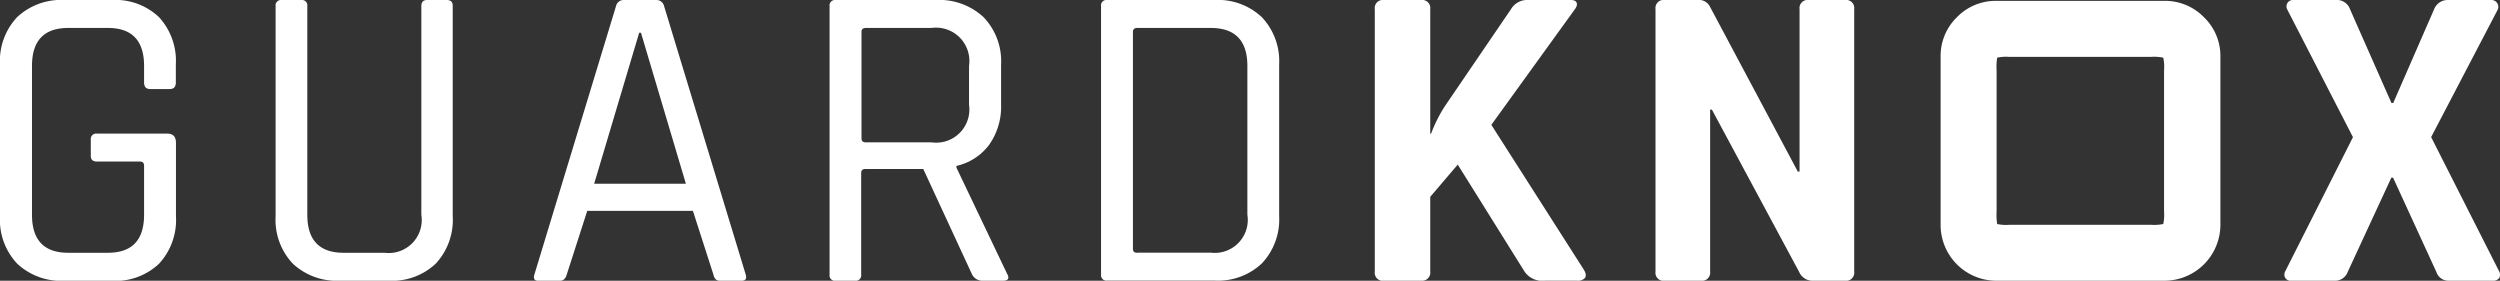 <svg id="Group_13295" data-name="Group 13295" xmlns="http://www.w3.org/2000/svg" xmlns:xlink="http://www.w3.org/1999/xlink" width="95.262" height="10.697" viewBox="0 0 95.262 10.697">
  <rect x="0" y="0" width="95.262" height="10.697" fill="#333333" stroke="none"/>
  <defs>
    <clipPath id="clip-path">
      <rect id="Rectangle_7781" data-name="Rectangle 7781" width="95.262" height="10.697" transform="translate(0 0)" fill="#fff"/>
    </clipPath>
  </defs>
  <g id="Group_13295-2" data-name="Group 13295" transform="translate(0 0)" clip-path="url(#clip-path)">
    <path id="Path_8241" data-name="Path 8241" d="M4.259,10.7h-1.8a2.457,2.457,0,0,1-1.8-.649A2.433,2.433,0,0,1,0,8.235V2.462A2.433,2.433,0,0,1,.657.649,2.457,2.457,0,0,1,2.462,0h1.8a2.411,2.411,0,0,1,1.8.657A2.458,2.458,0,0,1,6.7,2.462v.682q0,.249-.233.249H5.723c-.156,0-.233-.083-.233-.249V2.512q0-1.448-1.381-1.447H2.6q-1.381,0-1.381,1.447V8.185q0,1.447,1.381,1.447H4.109q1.381,0,1.381-1.447V6.322c0-.111-.05-.166-.15-.166H3.693q-.233,0-.233-.216V5.324a.206.206,0,0,1,.233-.233H6.372q.333,0,.333.349v2.8a2.451,2.451,0,0,1-.649,1.813,2.429,2.429,0,0,1-1.8.649" transform="translate(0 0)" fill="#fff"/>
    <path id="Path_8242" data-name="Path 8242" d="M96.742,0h.748c.155,0,.233.072.233.216V8.235a2.451,2.451,0,0,1-.649,1.813,2.428,2.428,0,0,1-1.8.649H93.431a2.457,2.457,0,0,1-1.8-.649,2.432,2.432,0,0,1-.657-1.813v-8A.206.206,0,0,1,91.2,0h.749a.206.206,0,0,1,.233.233V8.185q0,1.447,1.381,1.447h1.564a1.258,1.258,0,0,0,1.4-1.447V.233c0-.155.072-.233.216-.233" transform="translate(-80.472 0)" fill="#fff"/>
    <path id="Path_8243" data-name="Path 8243" d="M177.319,10.7h-.832c-.144,0-.194-.077-.15-.233L179.449.233A.3.3,0,0,1,179.765,0h1.2a.3.3,0,0,1,.316.233l3.111,10.231q.066.233-.15.233h-.848q-.183,0-.233-.233l-.782-2.429h-4.026l-.782,2.429q-.067.233-.25.233m3.011-9.449L178.617,7h3.494L180.4,1.248Z" transform="translate(-155.976 0)" fill="#fff"/>
    <path id="Path_8244" data-name="Path 8244" d="M274.9,10.7h-.749a.206.206,0,0,1-.233-.233V.233A.206.206,0,0,1,274.148,0h3.826a2.469,2.469,0,0,1,1.814.657,2.424,2.424,0,0,1,.665,1.805V3.976A2.518,2.518,0,0,1,280,5.515a2.139,2.139,0,0,1-1.248.807v.067l1.93,4.043q.15.266-.166.266h-.749a.445.445,0,0,1-.416-.233l-1.863-4.026h-2.2c-.111,0-.166.05-.166.15v3.876a.206.206,0,0,1-.233.233m.4-5.274h2.512a1.264,1.264,0,0,0,1.431-1.431V2.512a1.272,1.272,0,0,0-1.431-1.447H275.3c-.111,0-.166.05-.166.15V5.274c0,.1.055.15.166.15" transform="translate(-242.307 0)" fill="#fff"/>
    <path id="Path_8245" data-name="Path 8245" d="M363.585,10.464V.233A.206.206,0,0,1,363.818,0h4.092a2.439,2.439,0,0,1,1.805.657,2.44,2.44,0,0,1,.657,1.8V8.235a2.438,2.438,0,0,1-.657,1.8,2.438,2.438,0,0,1-1.805.657h-4.092a.206.206,0,0,1-.233-.233m1.381-.832h2.795a1.258,1.258,0,0,0,1.4-1.447V2.512q0-1.448-1.4-1.447h-2.795c-.111,0-.166.05-.166.15V9.483c0,.1.055.15.166.15" transform="translate(-321.63 0)" fill="#fff"/>
    <path id="Path_8246" data-name="Path 8246" d="M455.742,10.7h-1.414a.309.309,0,0,1-.349-.349v-10A.309.309,0,0,1,454.328,0h1.414a.309.309,0,0,1,.35.349V5.091h.033a5.476,5.476,0,0,1,.515-1.031l2.529-3.71A.712.712,0,0,1,459.818,0h1.63q.183,0,.224.108t-.091.274l-3.161,4.375,3.527,5.523q.117.2.042.308a.355.355,0,0,1-.308.108h-1.214a.821.821,0,0,1-.782-.349L457.14,6.272,456.092,7.5v2.845a.309.309,0,0,1-.35.349" transform="translate(-401.593 0)" fill="#fff"/>
    <path id="Path_8247" data-name="Path 8247" d="M548.408,10.7h-1.381a.309.309,0,0,1-.349-.349v-10A.309.309,0,0,1,547.027,0h1.248a.47.47,0,0,1,.466.233L552.1,6.538h.067V.349A.309.309,0,0,1,552.517,0H553.9a.309.309,0,0,1,.349.349v10a.309.309,0,0,1-.349.349h-1.215a.556.556,0,0,1-.532-.333l-3.327-6.189h-.067v6.172a.309.309,0,0,1-.349.349" transform="translate(-483.595 0)" fill="#fff"/>
    <path id="Path_8248" data-name="Path 8248" d="M642.958,10.977a2.124,2.124,0,0,1-2.132-2.132v-6.4a2.056,2.056,0,0,1,.622-1.51,2.056,2.056,0,0,1,1.51-.622h6.4a2.063,2.063,0,0,1,1.5.622,2.044,2.044,0,0,1,.629,1.51v6.4a2.136,2.136,0,0,1-2.132,2.132Zm.489-2.132h5.389a1.649,1.649,0,0,0,.474-.03,1.667,1.667,0,0,0,.03-.474V2.952a1.668,1.668,0,0,0-.03-.474,1.659,1.659,0,0,0-.474-.03h-5.389a1.556,1.556,0,0,0-.466.03,2.185,2.185,0,0,0-.022.474v5.39a2.183,2.183,0,0,0,.022.474,1.546,1.546,0,0,0,.466.03" transform="translate(-566.879 -0.28)" fill="#fff"/>
    <path id="Path_8249" data-name="Path 8249" d="M756.272,10.7h-1.647a.251.251,0,0,1-.233-.108.265.265,0,0,1,0-.258l2.579-5.107-2.5-4.858a.249.249,0,0,1,0-.249A.245.245,0,0,1,754.709,0h1.6a.53.53,0,0,1,.549.349l1.58,3.577h.067L760.065.349A.555.555,0,0,1,760.6,0h1.63a.26.26,0,0,1,.241.125.253.253,0,0,1,.008.258l-2.529,4.841,2.579,5.091a.275.275,0,0,1,.017.274.27.27,0,0,1-.25.108h-1.664a.482.482,0,0,1-.482-.333L758.5,6.771h-.067l-1.664,3.594a.512.512,0,0,1-.5.333" transform="translate(-667.312 0)" fill="#fff"/>
  </g>
</svg>
